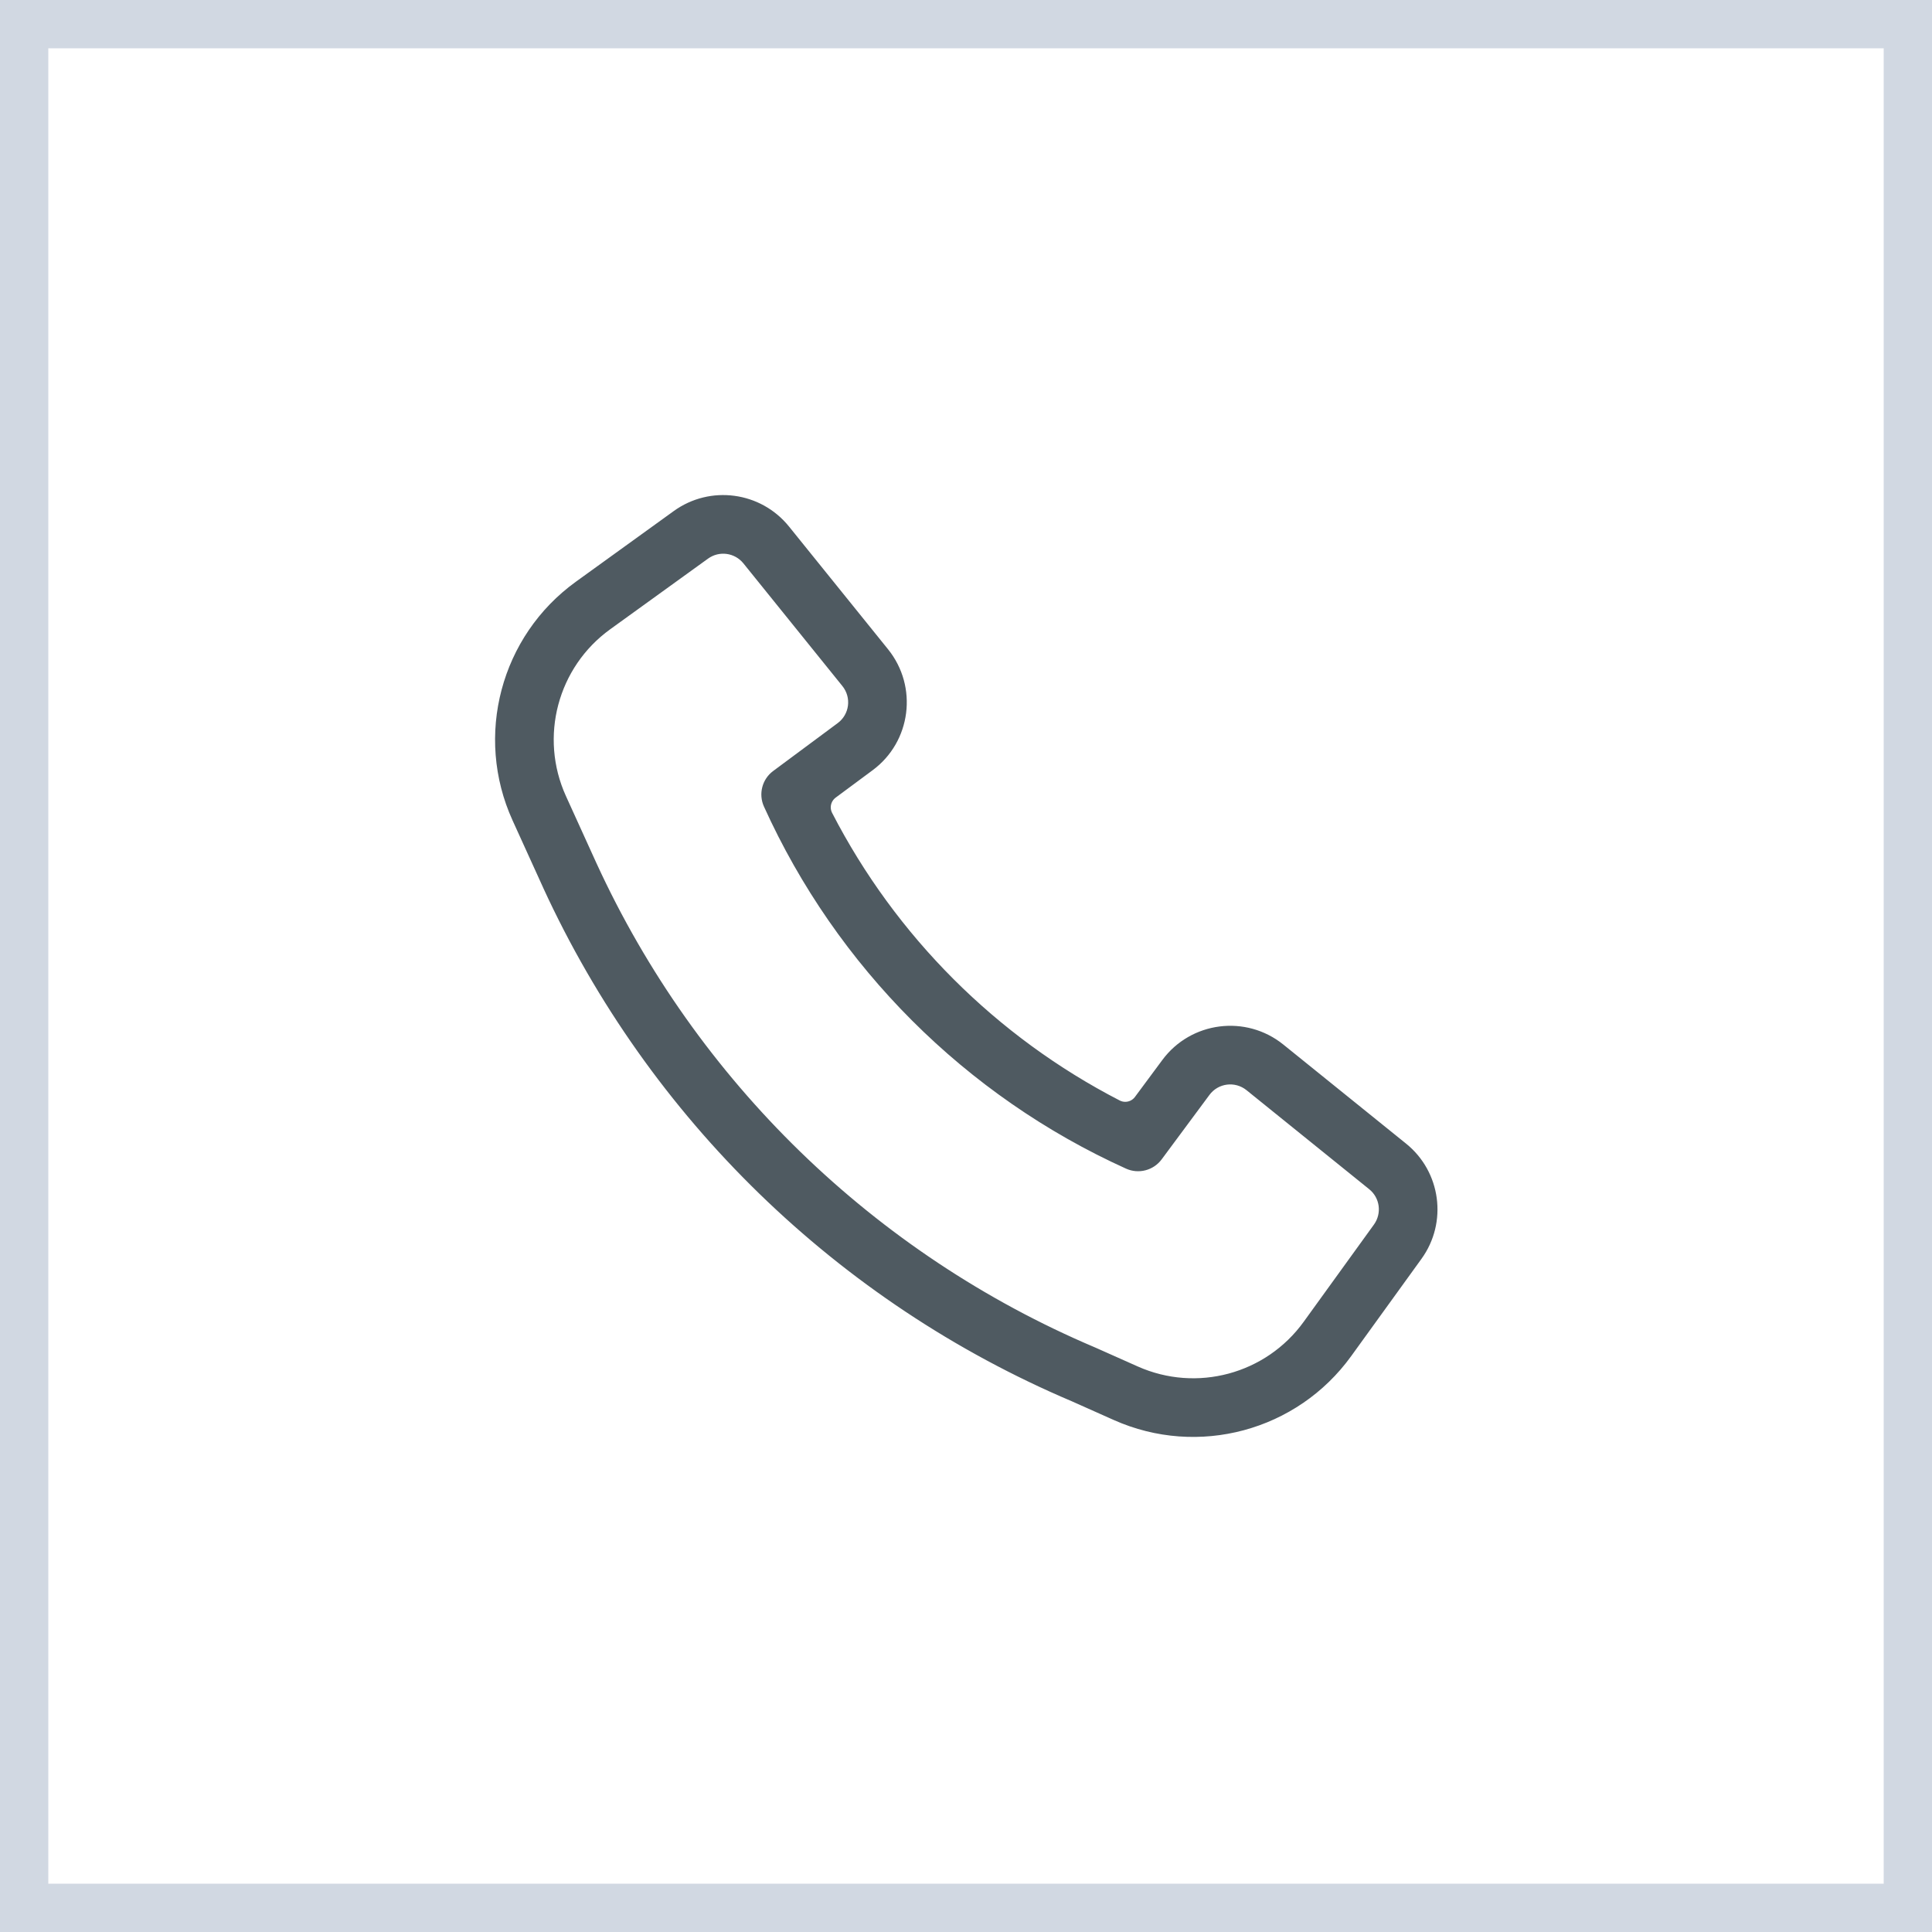 <?xml version="1.0" encoding="UTF-8"?> <svg xmlns="http://www.w3.org/2000/svg" width="40" height="40" viewBox="0 0 40 40" fill="none"><rect x="0" y="0" width="40" height="40" fill="#808080" stroke="none"/> <g clip-path="url(#clip0_385_21)"> <rect width="40" height="40" fill="white"></rect> <path fill-rule="evenodd" clip-rule="evenodd" d="M12.578 17.771C14.62 22.218 18.253 25.753 22.771 27.668L22.785 27.674L23.658 28.063C24.769 28.558 26.075 28.207 26.788 27.221L28.244 25.206C28.332 25.082 28.31 24.911 28.191 24.816L25.65 22.765C25.523 22.663 25.337 22.687 25.241 22.818L24.252 24.152C24.011 24.477 23.577 24.589 23.21 24.423C19.832 22.894 17.118 20.18 15.589 16.802C15.423 16.435 15.535 16.001 15.86 15.761L17.194 14.771C17.325 14.675 17.349 14.489 17.247 14.362L15.196 11.82C15.1 11.702 14.929 11.679 14.806 11.768L12.78 13.231C11.788 13.947 11.438 15.264 11.945 16.379L12.577 17.769C12.577 17.77 12.577 17.77 12.578 17.771ZM22.095 29.243C17.186 27.16 13.238 23.317 11.019 18.485L11.018 18.482L10.384 17.088C9.54 15.231 10.123 13.035 11.777 11.841L13.803 10.378C14.665 9.756 15.862 9.917 16.53 10.744L18.581 13.286C19.294 14.171 19.128 15.472 18.215 16.148L17.45 16.715C18.742 19.222 20.79 21.27 23.297 22.562L23.864 21.797C24.541 20.884 25.841 20.718 26.726 21.431L29.267 23.482C30.095 24.149 30.255 25.348 29.633 26.209L28.177 28.224C26.989 29.868 24.812 30.454 22.96 29.629L22.095 29.243Z" fill="#4F5A61" stroke="white" stroke-width="0.5" stroke-linejoin="round"></path> </g> <rect x="0.5" y="0.5" width="39" height="39" stroke="#D1D8E2"></rect> <defs> <clipPath id="clip0_385_21"> <rect width="40" height="40" fill="white"></rect> </clipPath> </defs> </svg> 